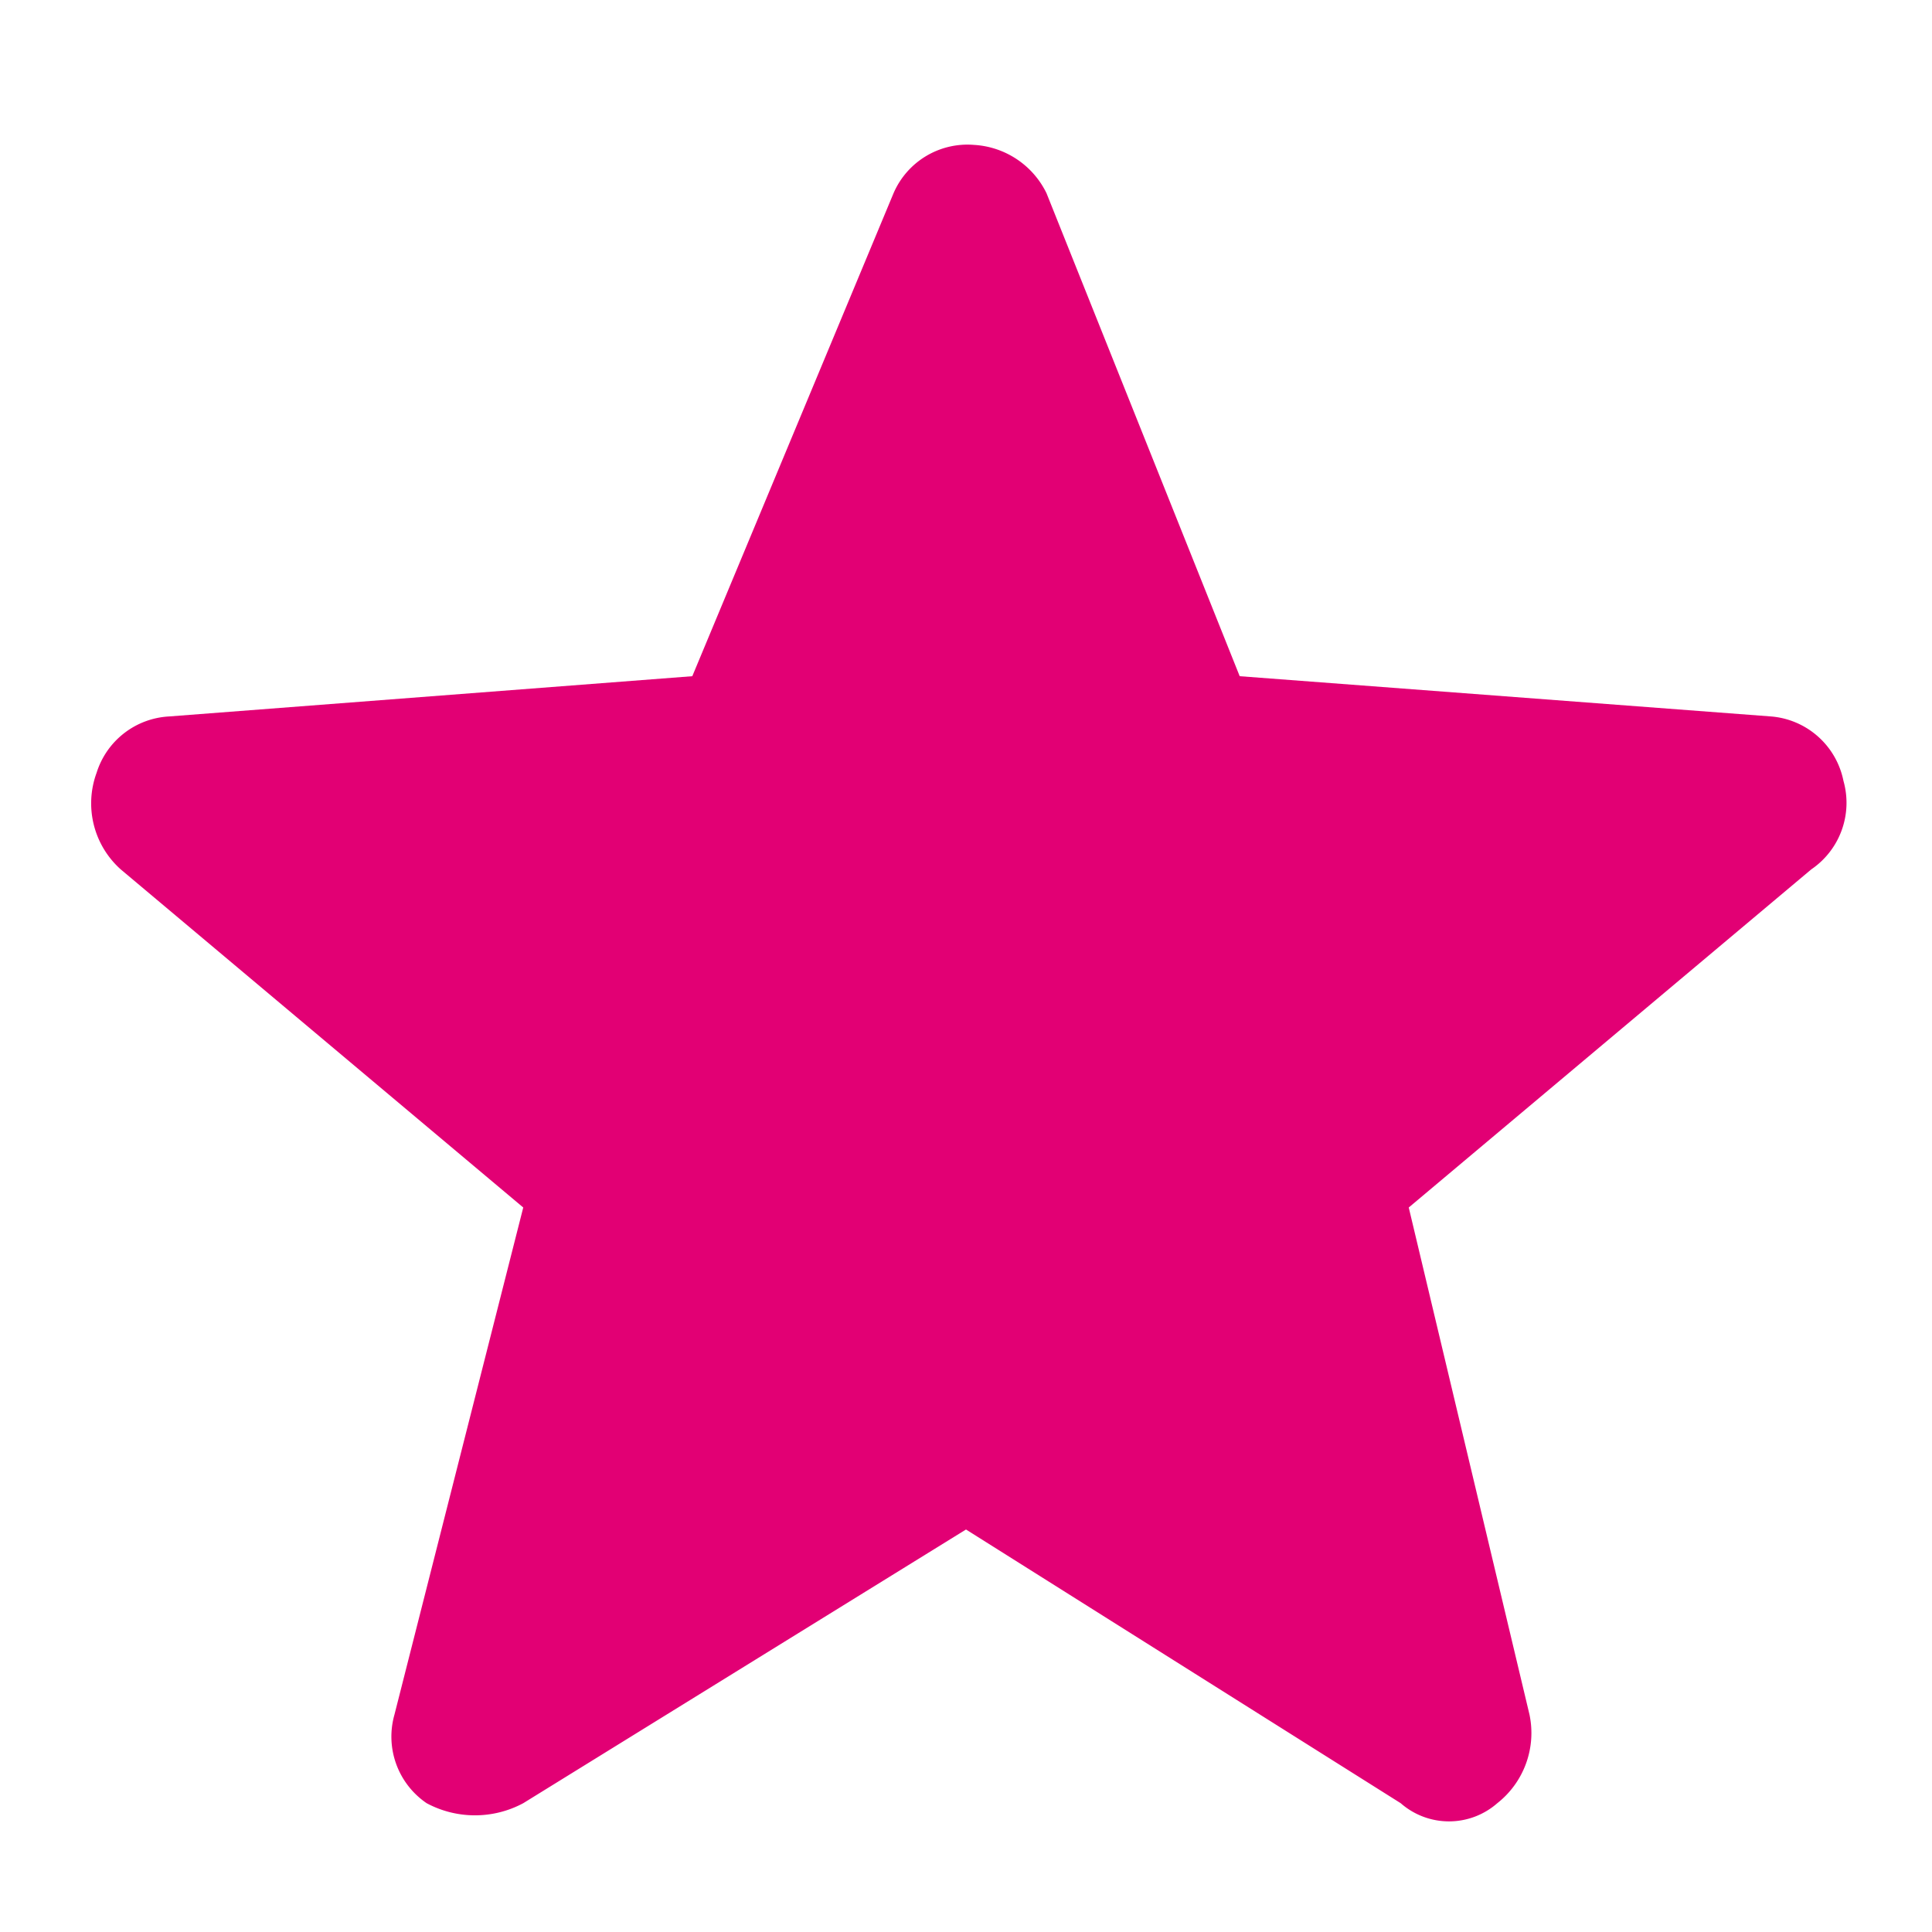 <svg xmlns="http://www.w3.org/2000/svg" viewBox="0 0 24 24"><defs><style>.cls-1{fill:#e20074;fill-rule:evenodd;}.cls-2{fill:none;}</style></defs><g id="Layer_2" data-name="Layer 2"><g id="Layer_1-2" data-name="Layer 1"><g id="icon_action_star_selected" data-name="icon/action/star/selected"><path id="Path" class="cls-1" d="M13,2.4l2.4,6,6.6.5a1,1,0,0,1,.9.8,1,1,0,0,1-.4,1.1l-5,4.2L19,21.3a1.11,1.11,0,0,1-.4,1.1.91.91,0,0,1-1.2,0L12,19,6.5,22.4a1.27,1.27,0,0,1-1.2,0,1,1,0,0,1-.4-1.1L6.5,15l-5-4.2a1.1,1.1,0,0,1-.3-1.2,1,1,0,0,1,.9-.7l6.5-.5,2.5-6a1,1,0,0,1,1-.6A1.07,1.07,0,0,1,13,2.4Z"/></g><rect class="cls-2" width="24" height="24"/></g></g></svg>